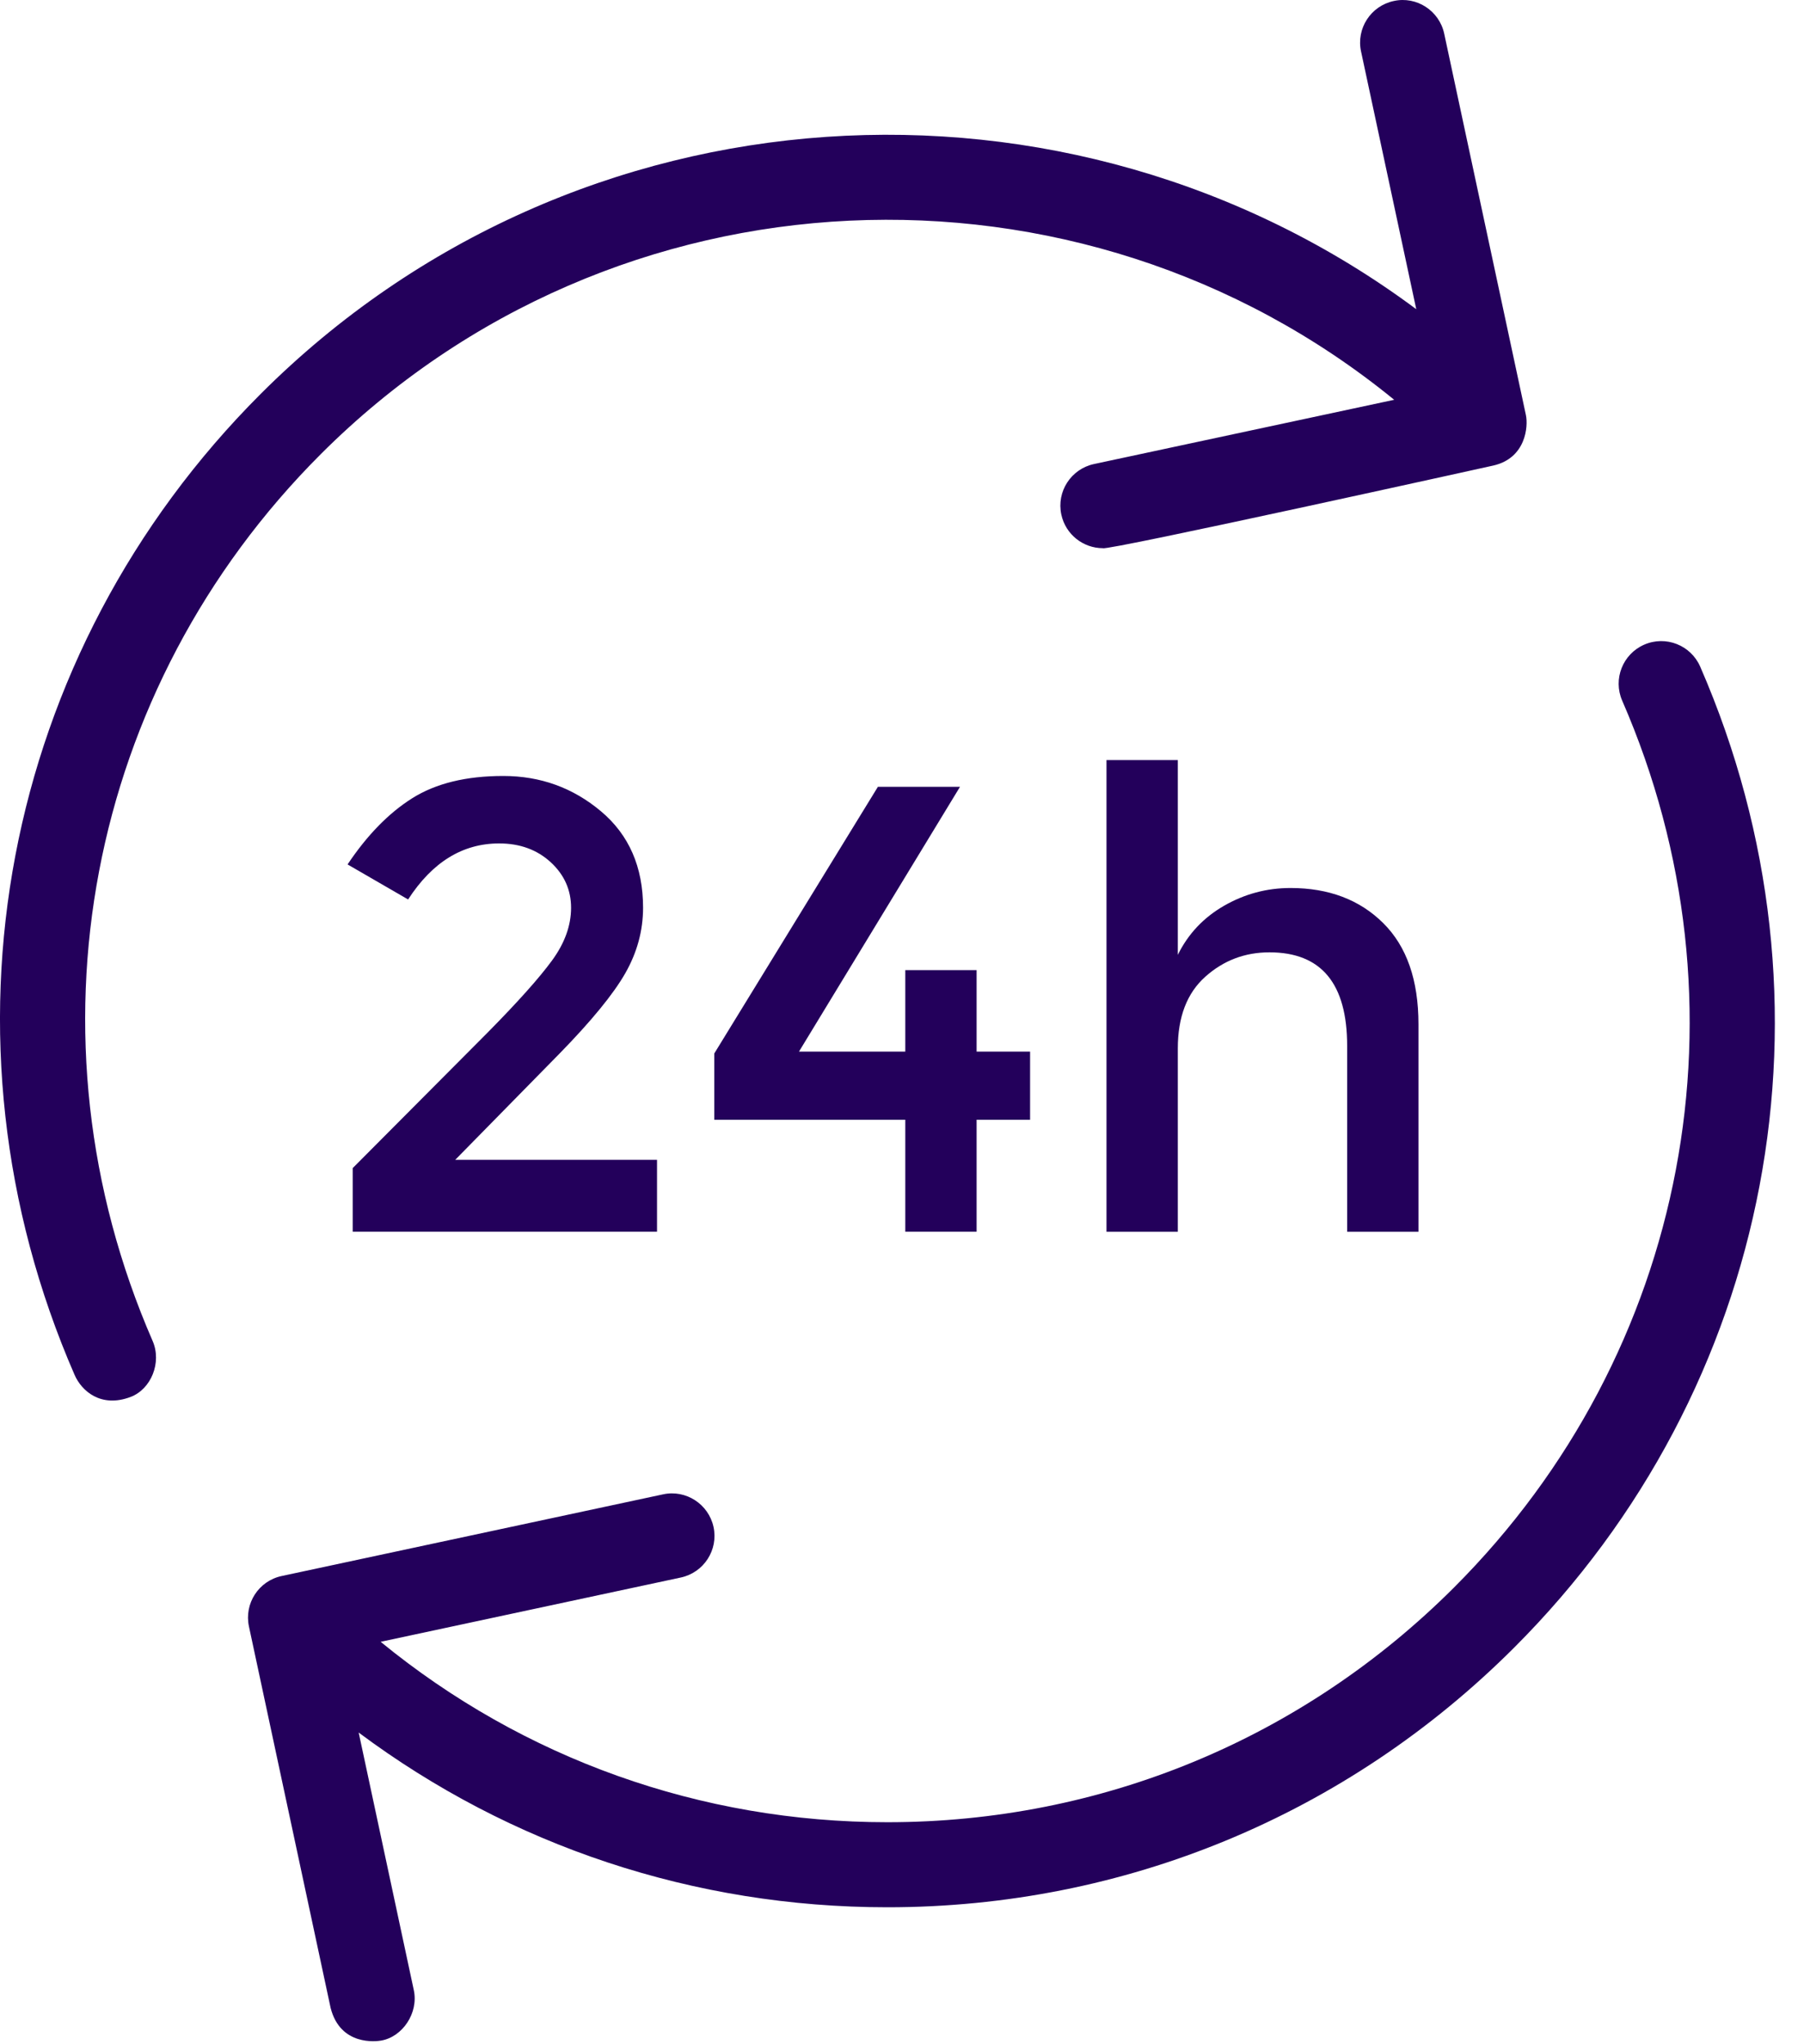 <?xml version="1.0" encoding="UTF-8"?> <svg xmlns="http://www.w3.org/2000/svg" width="45" height="51" viewBox="0 0 45 51" fill="none"><path d="M42.411 16.632C42.177 16.096 41.554 15.848 41.014 16.083C40.478 16.317 40.231 16.942 40.465 17.48C43.77 25.068 42.123 33.752 36.27 39.605C32.494 43.381 27.474 45.461 22.134 45.461C17.473 45.461 13.055 43.875 9.495 40.96L16.983 39.356C17.556 39.233 17.922 38.669 17.799 38.096C17.675 37.523 17.107 37.157 16.54 37.281L7.025 39.319C6.452 39.441 6.087 40.006 6.21 40.578L8.247 50.093C8.49 51.052 9.396 50.928 9.506 50.909C10.039 50.818 10.445 50.222 10.322 49.649L8.947 43.224C12.738 46.053 17.318 47.583 22.134 47.583C28.04 47.583 33.593 45.282 37.77 41.105C44.245 34.632 46.067 25.026 42.411 16.632Z" fill="#23005B"></path><path d="M8.003 11.329C15.316 4.015 26.931 3.565 34.777 9.974L27.289 11.577C26.716 11.7 26.351 12.264 26.474 12.837C26.581 13.335 27.02 13.676 27.51 13.676C27.568 13.758 37.248 11.615 37.248 11.615C38.068 11.43 38.123 10.63 38.063 10.355L36.025 0.84C35.903 0.268 35.336 -0.102 34.766 0.025C34.193 0.148 33.827 0.712 33.951 1.285L35.328 7.714C26.675 1.277 14.349 1.981 6.502 9.828C0.028 16.302 -1.794 25.908 1.861 34.302C2.035 34.701 2.516 35.132 3.258 34.851C3.769 34.657 4.041 33.992 3.807 33.454C0.503 25.866 2.149 17.181 8.003 11.329Z" fill="#23005B"></path><path d="M12.165 25.759L8.798 29.142V30.73H16.389V28.936H11.355L13.959 26.283C14.754 25.469 15.299 24.802 15.596 24.283C15.892 23.764 16.041 23.218 16.041 22.647C16.041 21.63 15.69 20.828 14.992 20.241C14.293 19.653 13.481 19.359 12.554 19.359C11.627 19.359 10.871 19.544 10.282 19.915C9.695 20.285 9.157 20.837 8.67 21.566L10.18 22.44C10.783 21.509 11.539 21.042 12.451 21.042C12.969 21.042 13.397 21.199 13.737 21.511C14.076 21.823 14.245 22.202 14.245 22.647C14.245 23.092 14.086 23.531 13.769 23.964C13.451 24.399 12.917 24.997 12.165 25.759Z" fill="#23005B"></path><path d="M24.361 30.73V27.936H25.695V26.236H24.361V24.203H22.582V26.236H19.93L23.947 19.629H21.899L17.817 26.283V27.936H22.582V30.73H24.361Z" fill="#23005B"></path><path d="M35.383 30.73V25.553C35.383 24.452 35.091 23.611 34.502 23.028C33.915 22.446 33.145 22.154 32.191 22.154C31.598 22.154 31.044 22.303 30.53 22.599C30.017 22.895 29.635 23.304 29.38 23.822V18.962H27.601V30.731H29.38V26.157C29.38 25.373 29.608 24.778 30.063 24.37C30.518 23.962 31.052 23.759 31.666 23.759C32.959 23.759 33.604 24.537 33.604 26.093V30.731H35.383V30.73Z" fill="#23005B"></path></svg> 